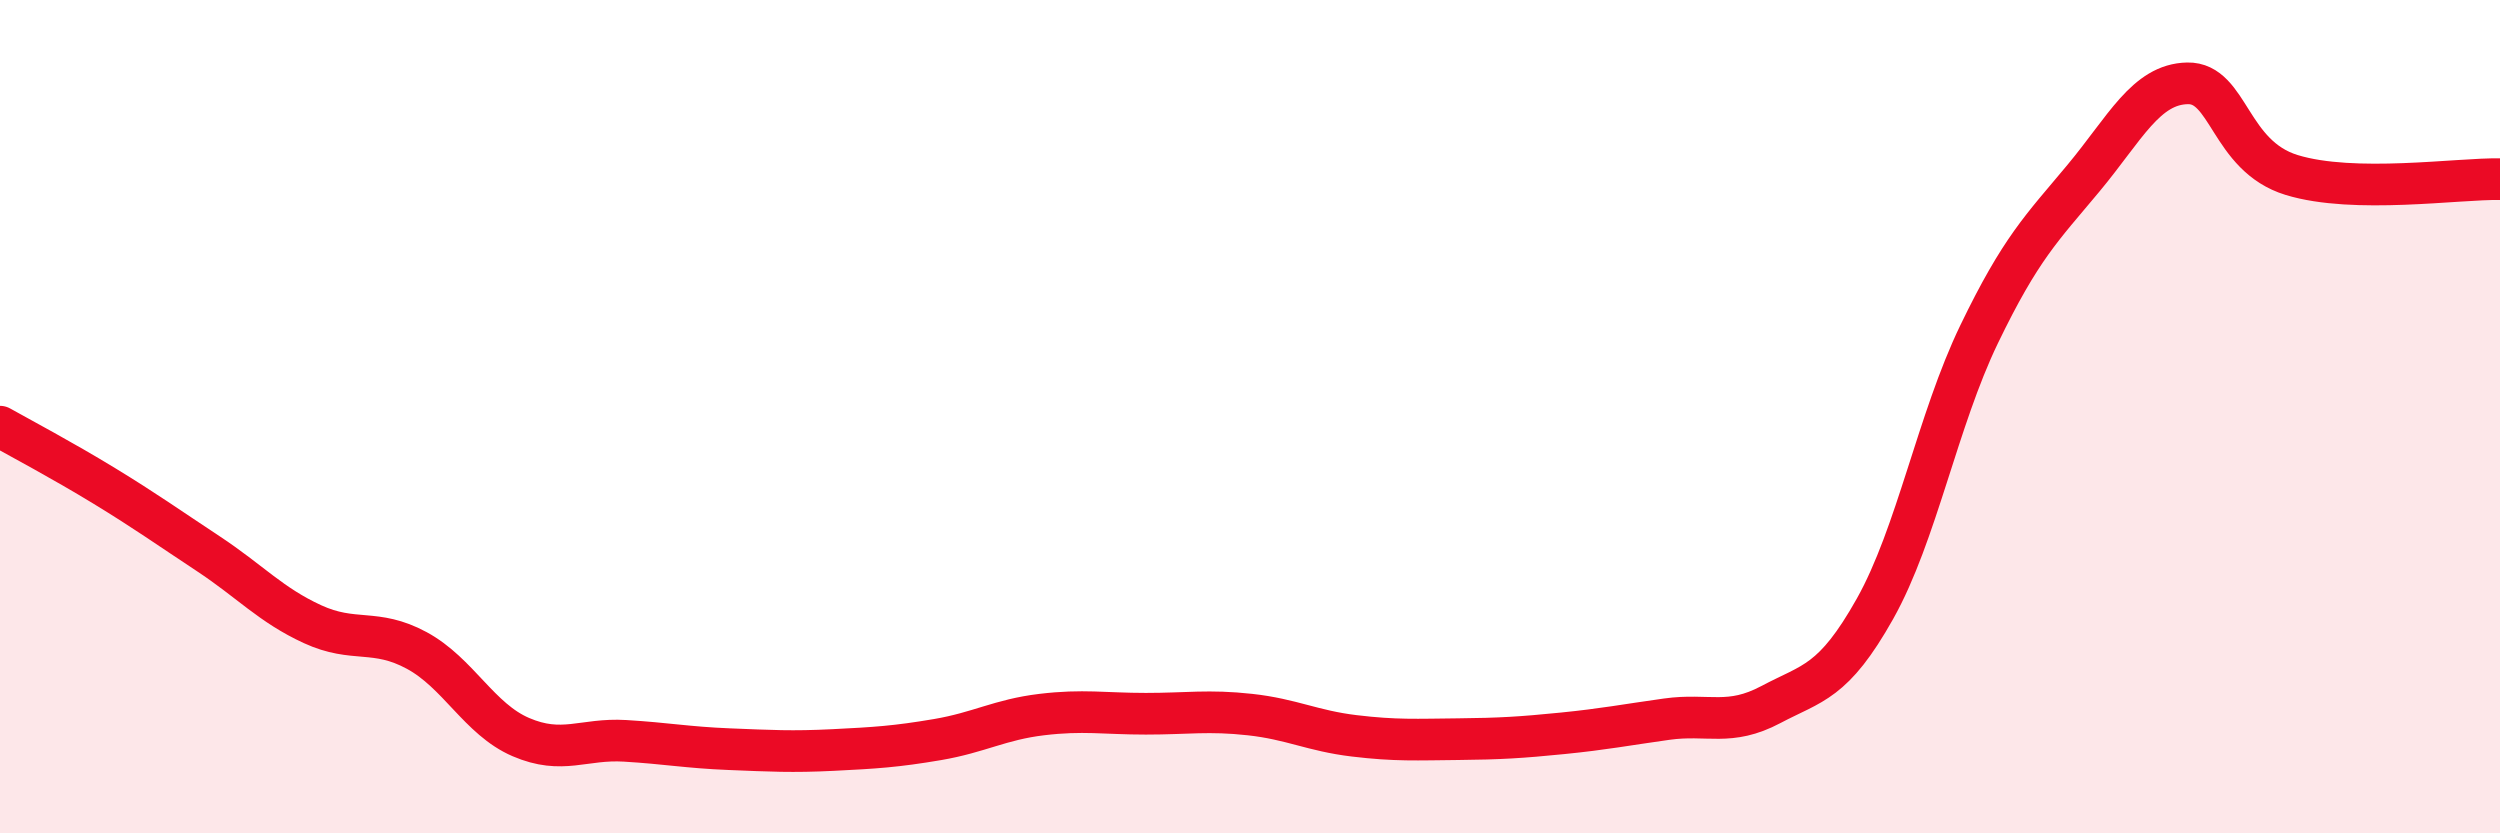 
    <svg width="60" height="20" viewBox="0 0 60 20" xmlns="http://www.w3.org/2000/svg">
      <path
        d="M 0,10.24 C 0.5,10.52 1.5,11.05 2.5,11.66 C 3.5,12.27 4,12.63 5,13.29 C 6,13.95 6.5,14.52 7.5,14.98 C 8.5,15.44 9,15.07 10,15.61 C 11,16.15 11.5,17.26 12.5,17.69 C 13.5,18.12 14,17.72 15,17.78 C 16,17.84 16.5,17.94 17.5,17.98 C 18.5,18.02 19,18.05 20,18 C 21,17.95 21.5,17.92 22.5,17.75 C 23.5,17.58 24,17.27 25,17.15 C 26,17.03 26.5,17.13 27.5,17.13 C 28.5,17.13 29,17.04 30,17.15 C 31,17.26 31.5,17.54 32.5,17.66 C 33.5,17.78 34,17.75 35,17.74 C 36,17.73 36.5,17.7 37.5,17.6 C 38.5,17.5 39,17.4 40,17.26 C 41,17.12 41.5,17.44 42.5,16.91 C 43.5,16.38 44,16.39 45,14.61 C 46,12.83 46.5,10.09 47.5,8.02 C 48.5,5.95 49,5.48 50,4.28 C 51,3.08 51.5,2.02 52.5,2 C 53.5,1.98 53.5,3.74 55,4.2 C 56.5,4.66 59,4.28 60,4.3L60 20L0 20Z"
        fill="#EB0A25"
        opacity="0.1"
        stroke-linecap="round"
        stroke-linejoin="round"
      />
      <path
        d="M 0,10.24 C 0.5,10.52 1.5,11.05 2.5,11.66 C 3.5,12.27 4,12.63 5,13.29 C 6,13.95 6.5,14.52 7.5,14.98 C 8.5,15.44 9,15.07 10,15.61 C 11,16.15 11.5,17.26 12.5,17.69 C 13.5,18.12 14,17.72 15,17.78 C 16,17.84 16.5,17.94 17.5,17.98 C 18.5,18.02 19,18.05 20,18 C 21,17.95 21.5,17.92 22.5,17.75 C 23.5,17.58 24,17.27 25,17.15 C 26,17.03 26.5,17.13 27.5,17.13 C 28.5,17.13 29,17.04 30,17.15 C 31,17.26 31.5,17.54 32.5,17.66 C 33.5,17.78 34,17.75 35,17.74 C 36,17.73 36.5,17.7 37.5,17.6 C 38.5,17.5 39,17.4 40,17.26 C 41,17.12 41.5,17.44 42.5,16.91 C 43.5,16.38 44,16.39 45,14.61 C 46,12.83 46.5,10.09 47.5,8.02 C 48.5,5.95 49,5.48 50,4.28 C 51,3.08 51.5,2.02 52.5,2 C 53.5,1.98 53.5,3.74 55,4.2 C 56.5,4.66 59,4.28 60,4.3"
        stroke="#EB0A25"
        stroke-width="1"
        fill="none"
        stroke-linecap="round"
        stroke-linejoin="round"
      />
    </svg>
  